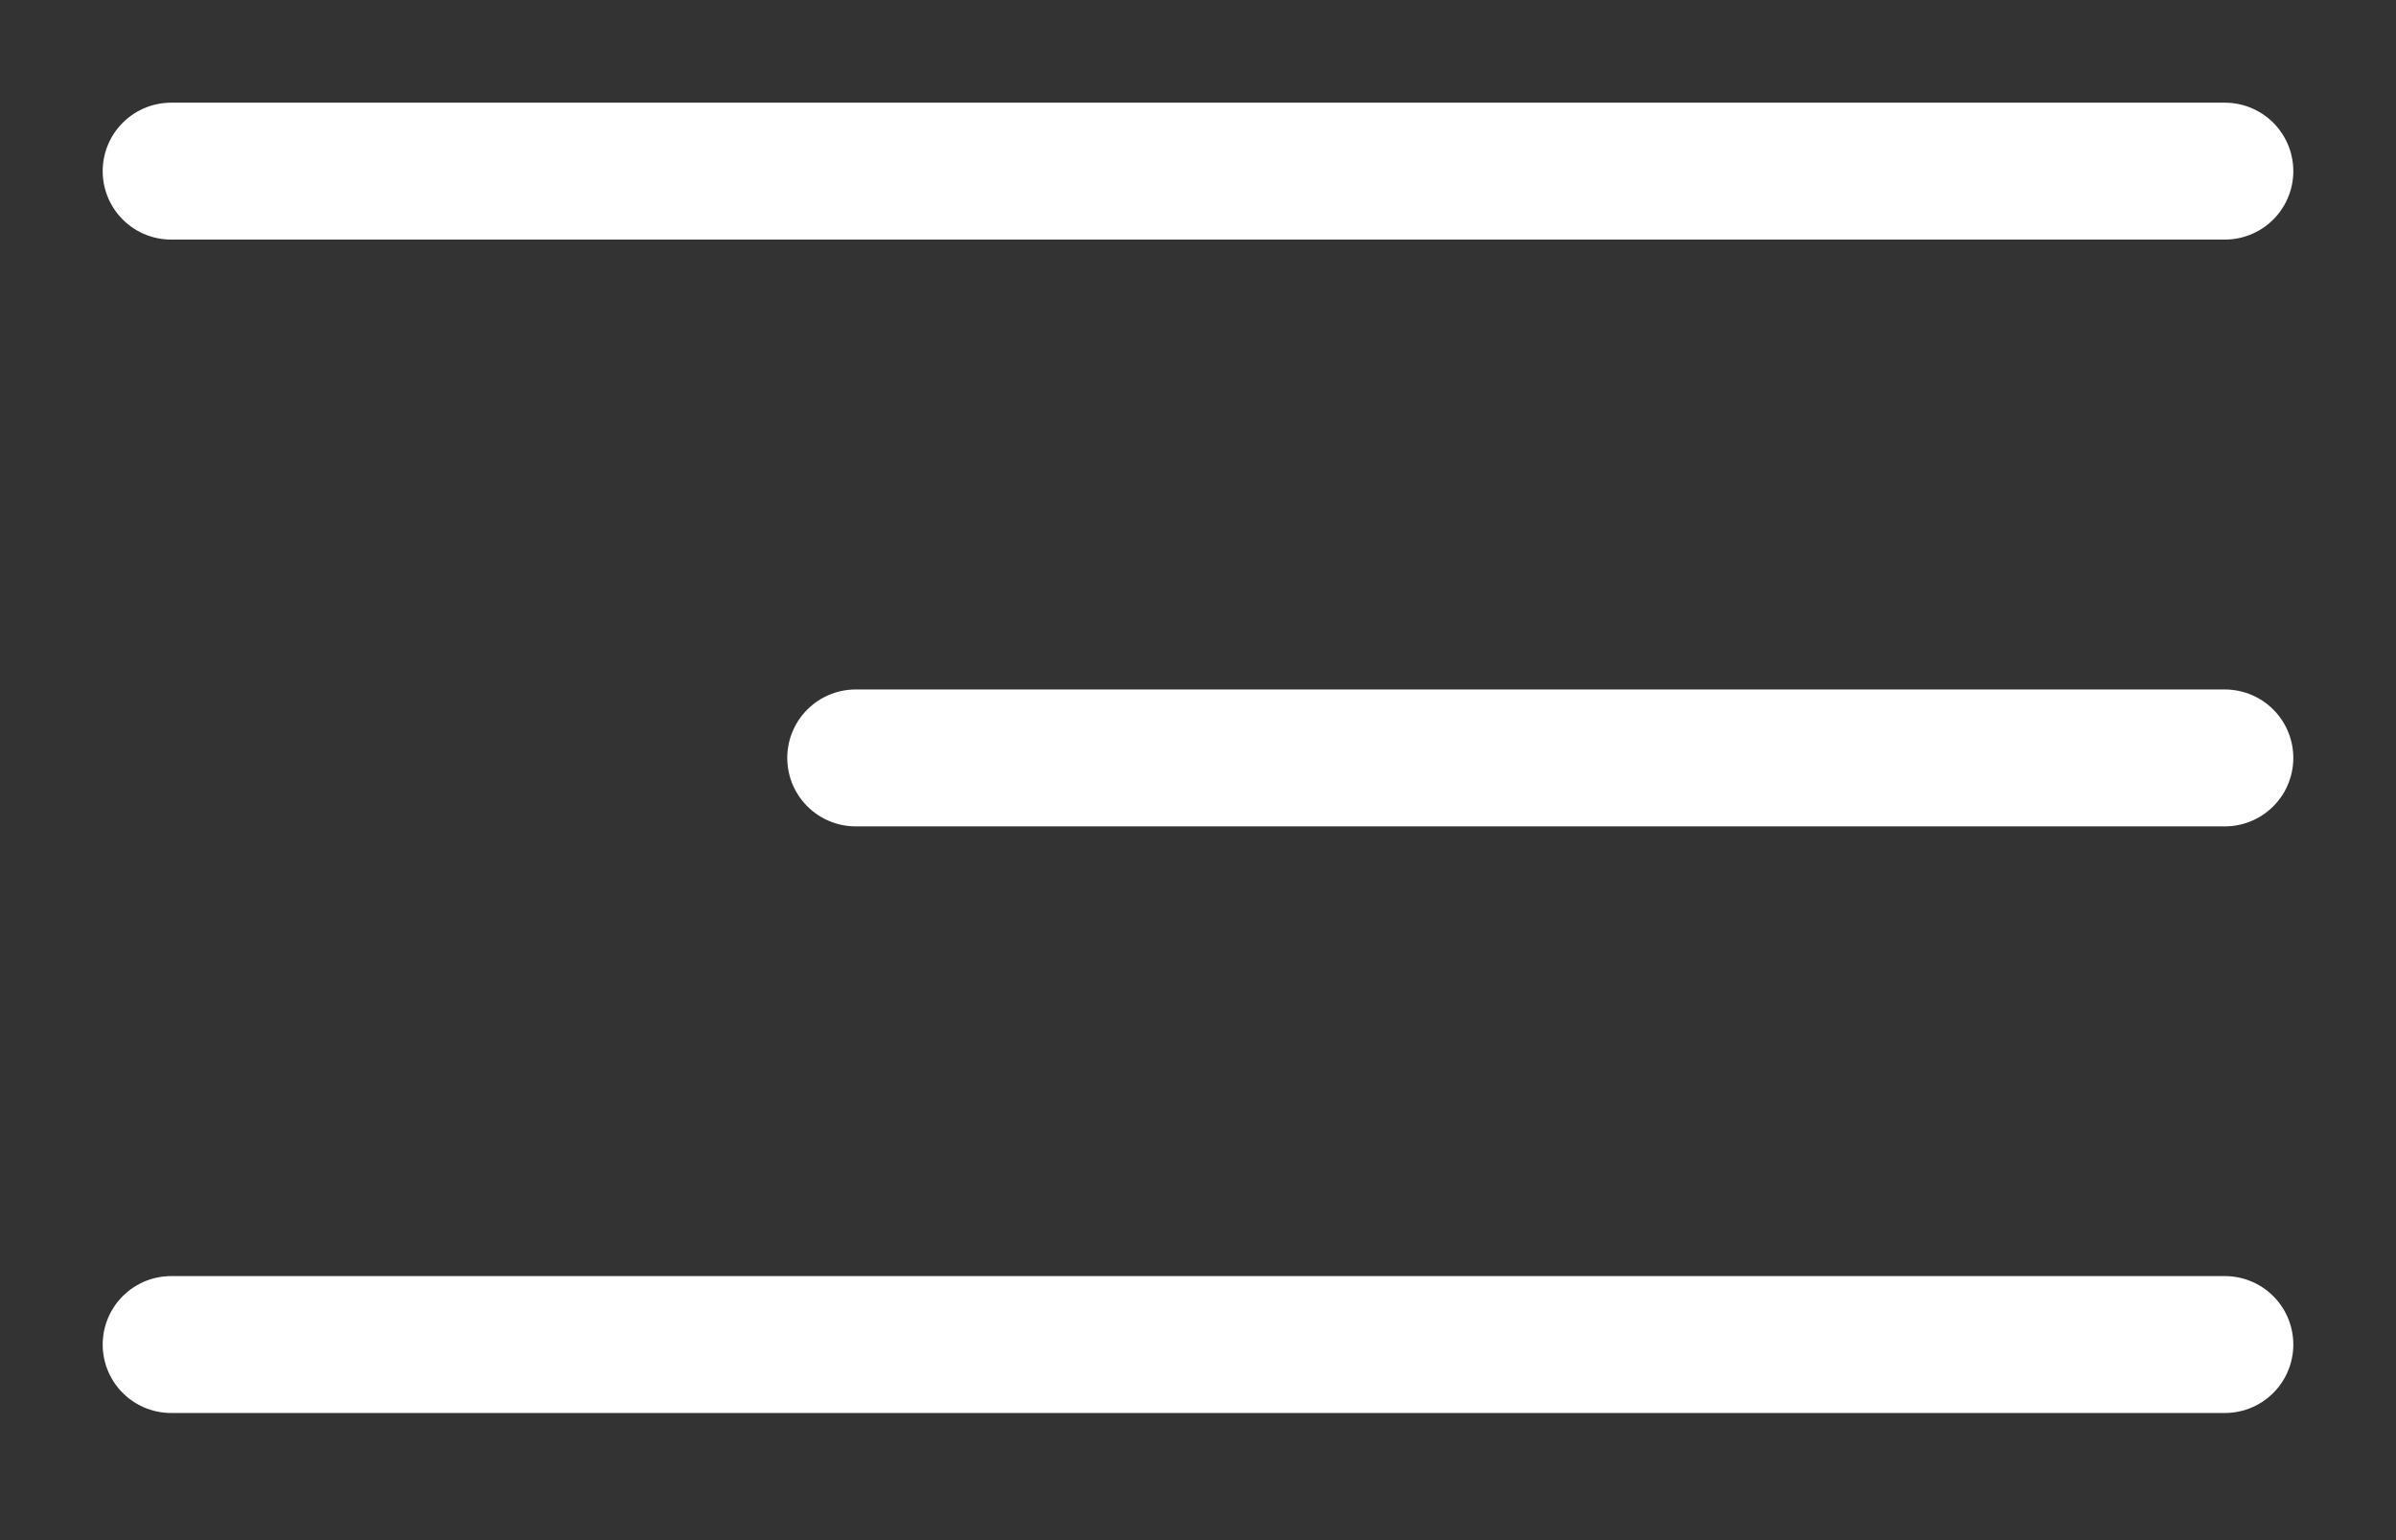 <?xml version="1.0" encoding="UTF-8"?> <svg xmlns="http://www.w3.org/2000/svg" width="14" height="9" viewBox="0 0 14 9" fill="none"><rect x="0" y="0" width="14" height="9" fill="#333333" stroke="none"/><path d="M1 1H13" stroke="white" stroke-width="0.8" stroke-linecap="round"></path><path d="M5 4.429H13" stroke="white" stroke-width="0.8" stroke-linecap="round"></path><path d="M1 7.857H13" stroke="white" stroke-width="0.8" stroke-linecap="round"></path></svg> 